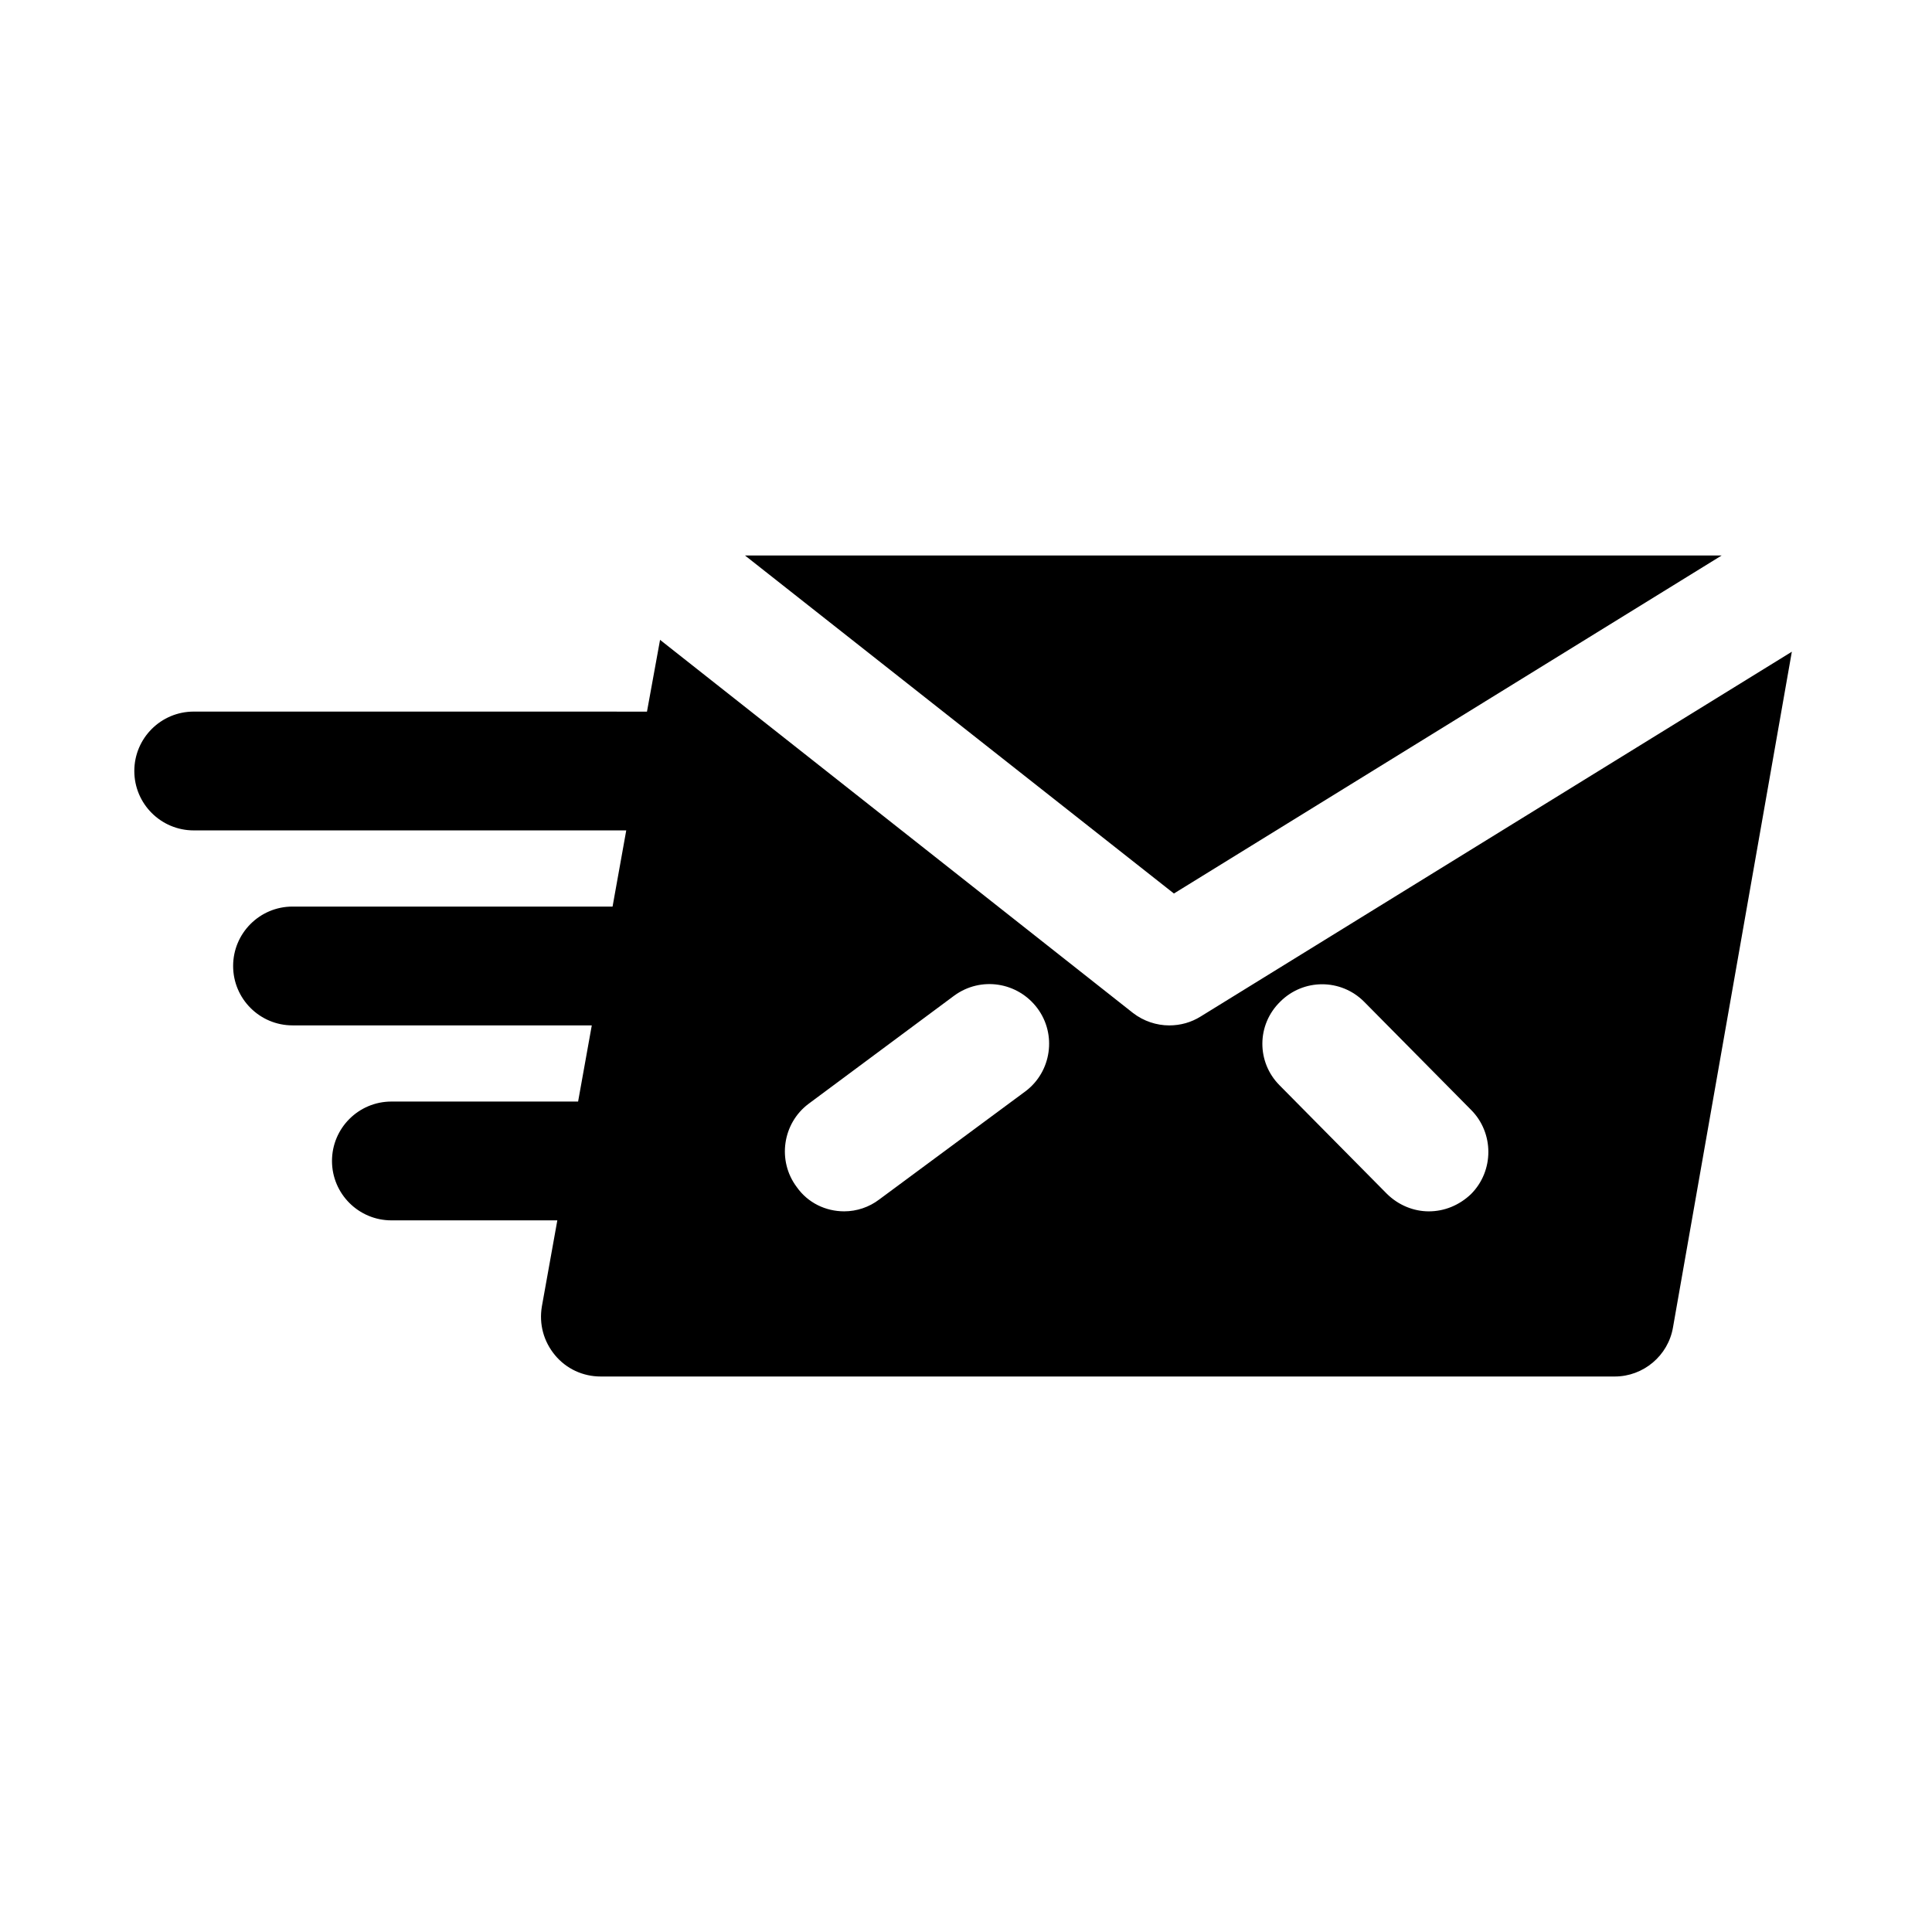 <?xml version="1.0" encoding="UTF-8"?>
<!-- Uploaded to: SVG Repo, www.svgrepo.com, Generator: SVG Repo Mixer Tools -->
<svg fill="#000000" width="800px" height="800px" version="1.1" viewBox="144 144 512 512" xmlns="http://www.w3.org/2000/svg">
 <g>
  <path d="m600.26 291.21h-258.83l113.67 89.582z"/>
  <path d="m462.19 413.38c-2.519 1.574-5.352 2.363-8.344 2.363-3.305 0-6.769-1.102-9.605-3.305l-125.32-98.871-3.465 19.02-120.12-0.008c-8.691 0-15.742 7.055-15.742 15.742 0 8.691 7.055 15.742 15.742 15.742h114.62v0.031l-3.621 20.156h-84.812c-8.691 0-15.742 7.055-15.742 15.742 0 8.691 7.055 15.742 15.742 15.742l79.305 0.004-3.621 20.152v0.031h-49.484c-8.691 0-15.742 7.055-15.742 15.742 0 8.691 7.055 15.742 15.742 15.742l43.973 0.004-4.094 22.797c-0.789 4.723 0.473 9.289 3.465 12.91 2.992 3.621 7.398 5.668 12.121 5.668h268.75c7.559 0 14.168-5.512 15.43-13.066l31.488-179.01zm-46.445 19.836-38.73 28.652c-2.676 2.047-5.984 3.148-9.289 3.148-4.879 0-9.605-2.203-12.594-6.453-5.195-6.926-3.777-16.848 3.148-22.043l38.574-28.652c7.086-5.195 16.848-3.621 22.043 3.305 5.191 6.93 3.777 16.848-3.152 22.043zm118.08 27.238c-3.148 2.992-7.086 4.566-11.18 4.566-3.938 0-8.031-1.574-11.18-4.723l-28.34-28.652c-6.141-6.141-6.141-16.059 0.156-22.199 6.141-6.141 16.059-6.141 22.199 0l28.34 28.652c6.144 6.137 6.144 16.215 0.004 22.355z"/>
 </g>
</svg>